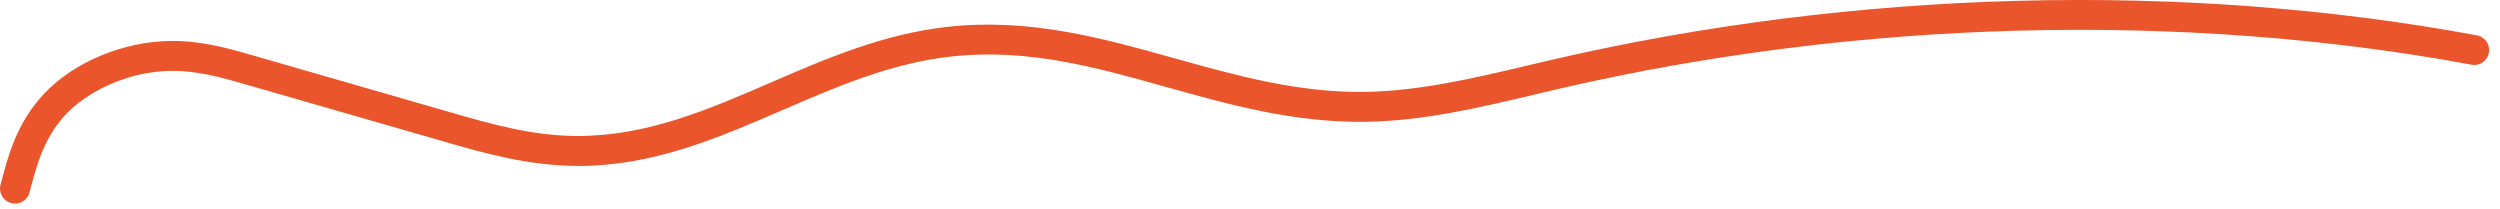 <?xml version="1.0" encoding="UTF-8"?> <svg xmlns="http://www.w3.org/2000/svg" width="227" height="19" viewBox="0 0 227 19" fill="none"> <path d="M1.359 18.485C1.244 18.485 1.129 18.472 1.014 18.438C0.288 18.248 -0.145 17.51 0.045 16.785C0.729 14.164 1.501 11.197 3.968 8.548C6.678 5.642 11.225 3.746 15.548 3.719C18.367 3.698 20.861 4.423 23.063 5.06L41.094 10.255C44.462 11.224 48.283 12.328 52.349 12.348C58.684 12.369 64.173 10.011 69.98 7.498C74.981 5.331 80.158 3.095 86.026 2.438C93.486 1.605 100.195 3.488 106.686 5.304C112.134 6.828 117.765 8.406 123.796 8.345C128.803 8.291 133.817 7.105 138.669 5.954C139.448 5.771 140.234 5.581 141.013 5.405C168.47 -0.949 198.264 -1.728 224.908 3.21C225.646 3.346 226.127 4.05 225.992 4.789C225.856 5.527 225.145 6.015 224.413 5.873C198.129 1.002 168.721 1.774 141.623 8.047C140.851 8.223 140.072 8.413 139.299 8.596C134.305 9.781 129.142 11.007 123.829 11.061C117.399 11.122 111.592 9.497 105.961 7.918C99.436 6.089 93.269 4.362 86.338 5.134C80.869 5.744 75.882 7.905 71.064 9.991C65.257 12.504 59.247 15.119 52.342 15.065C47.897 15.037 43.886 13.886 40.349 12.863L22.317 7.668C20.285 7.085 18.008 6.414 15.569 6.435C11.455 6.462 7.783 8.447 5.96 10.404C3.961 12.552 3.311 15.051 2.68 17.476C2.525 18.086 1.969 18.492 1.373 18.492L1.359 18.485Z" fill="#EA552B"></path> </svg> 